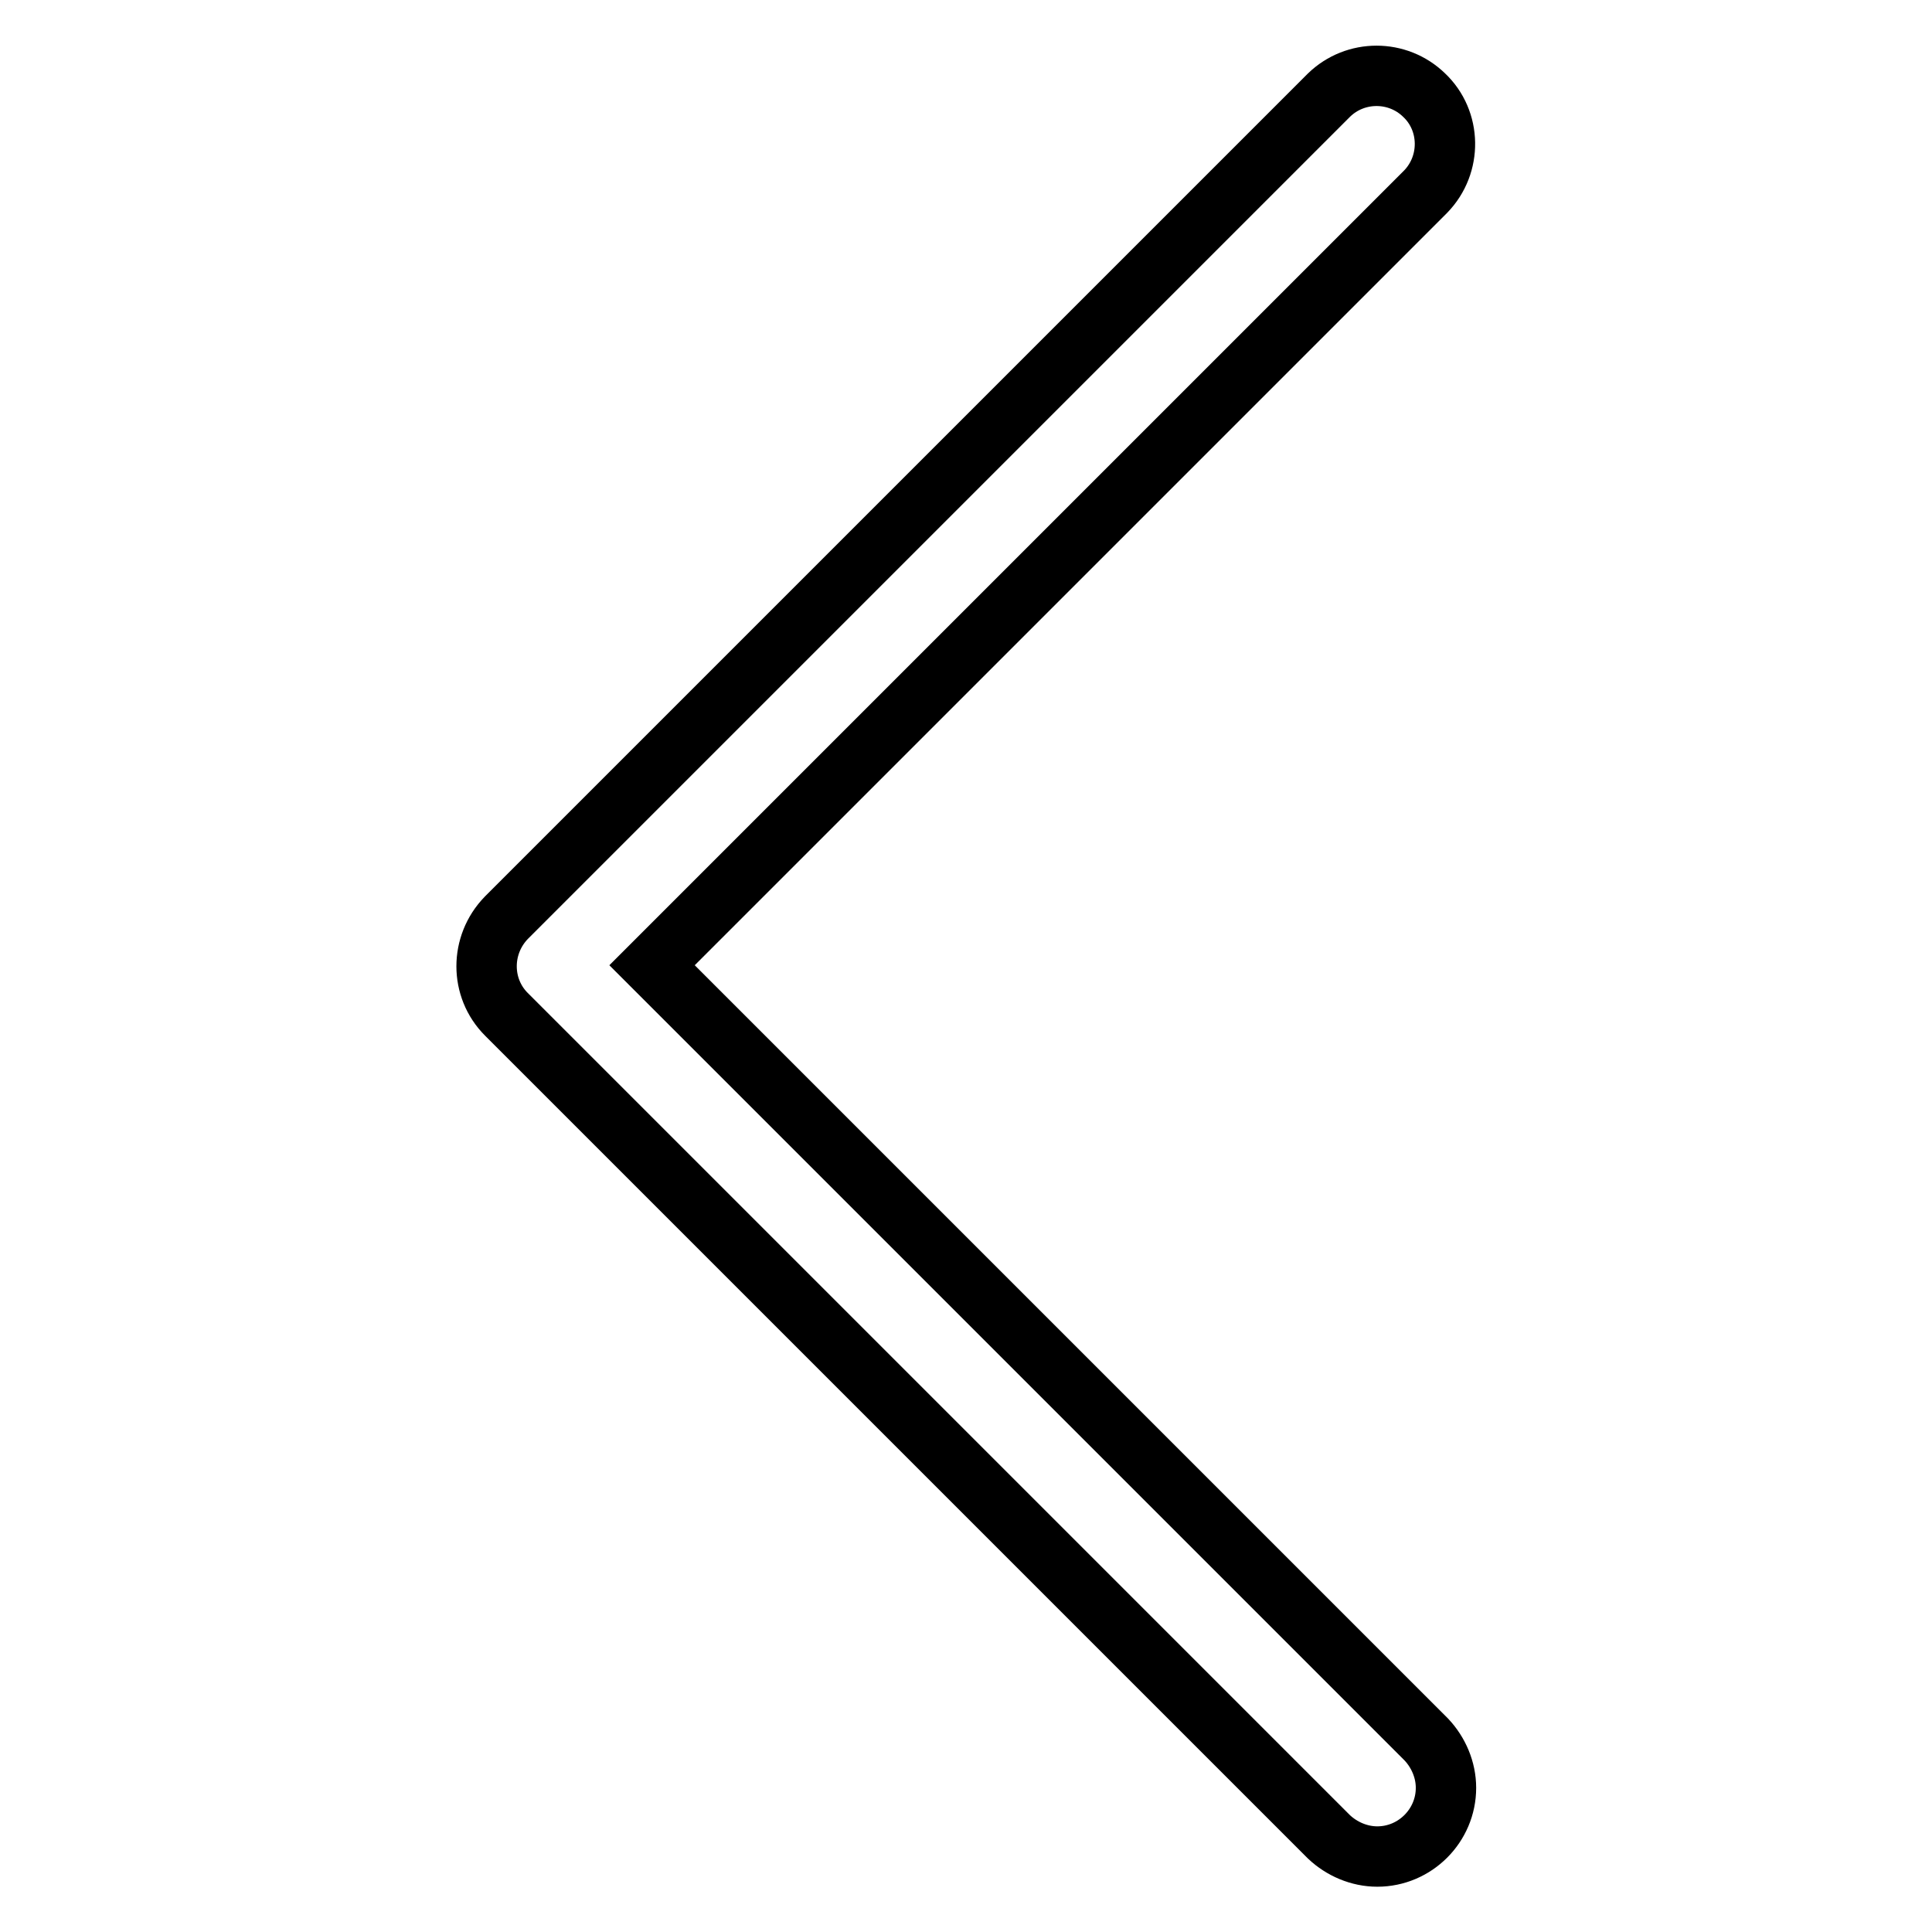 <?xml version="1.0" encoding="utf-8"?>
<!-- Svg Vector Icons : http://www.onlinewebfonts.com/icon -->
<!DOCTYPE svg PUBLIC "-//W3C//DTD SVG 1.1//EN" "http://www.w3.org/Graphics/SVG/1.1/DTD/svg11.dtd">
<svg version="1.1" xmlns="http://www.w3.org/2000/svg" xmlns:xlink="http://www.w3.org/1999/xlink" x="0px" y="0px" viewBox="0 0 256 256" enable-background="new 0 0 256 256" xml:space="preserve">
<g> <path stroke-width="8" fill-opacity="0" stroke="#000000"  d="M182.5,246c5,0,9.1-4.1,9.1-9.1c0-2.4-1-4.7-2.6-6.4L86.4,127.9L188.9,25.4c3.5-3.6,3.4-9.4-0.2-12.8 c-3.5-3.4-9.1-3.4-12.6,0l-109,109c-3.5,3.6-3.5,9.3,0,12.8l109,109C177.8,245,180.1,246,182.5,246L182.5,246z"/></g>
</svg>